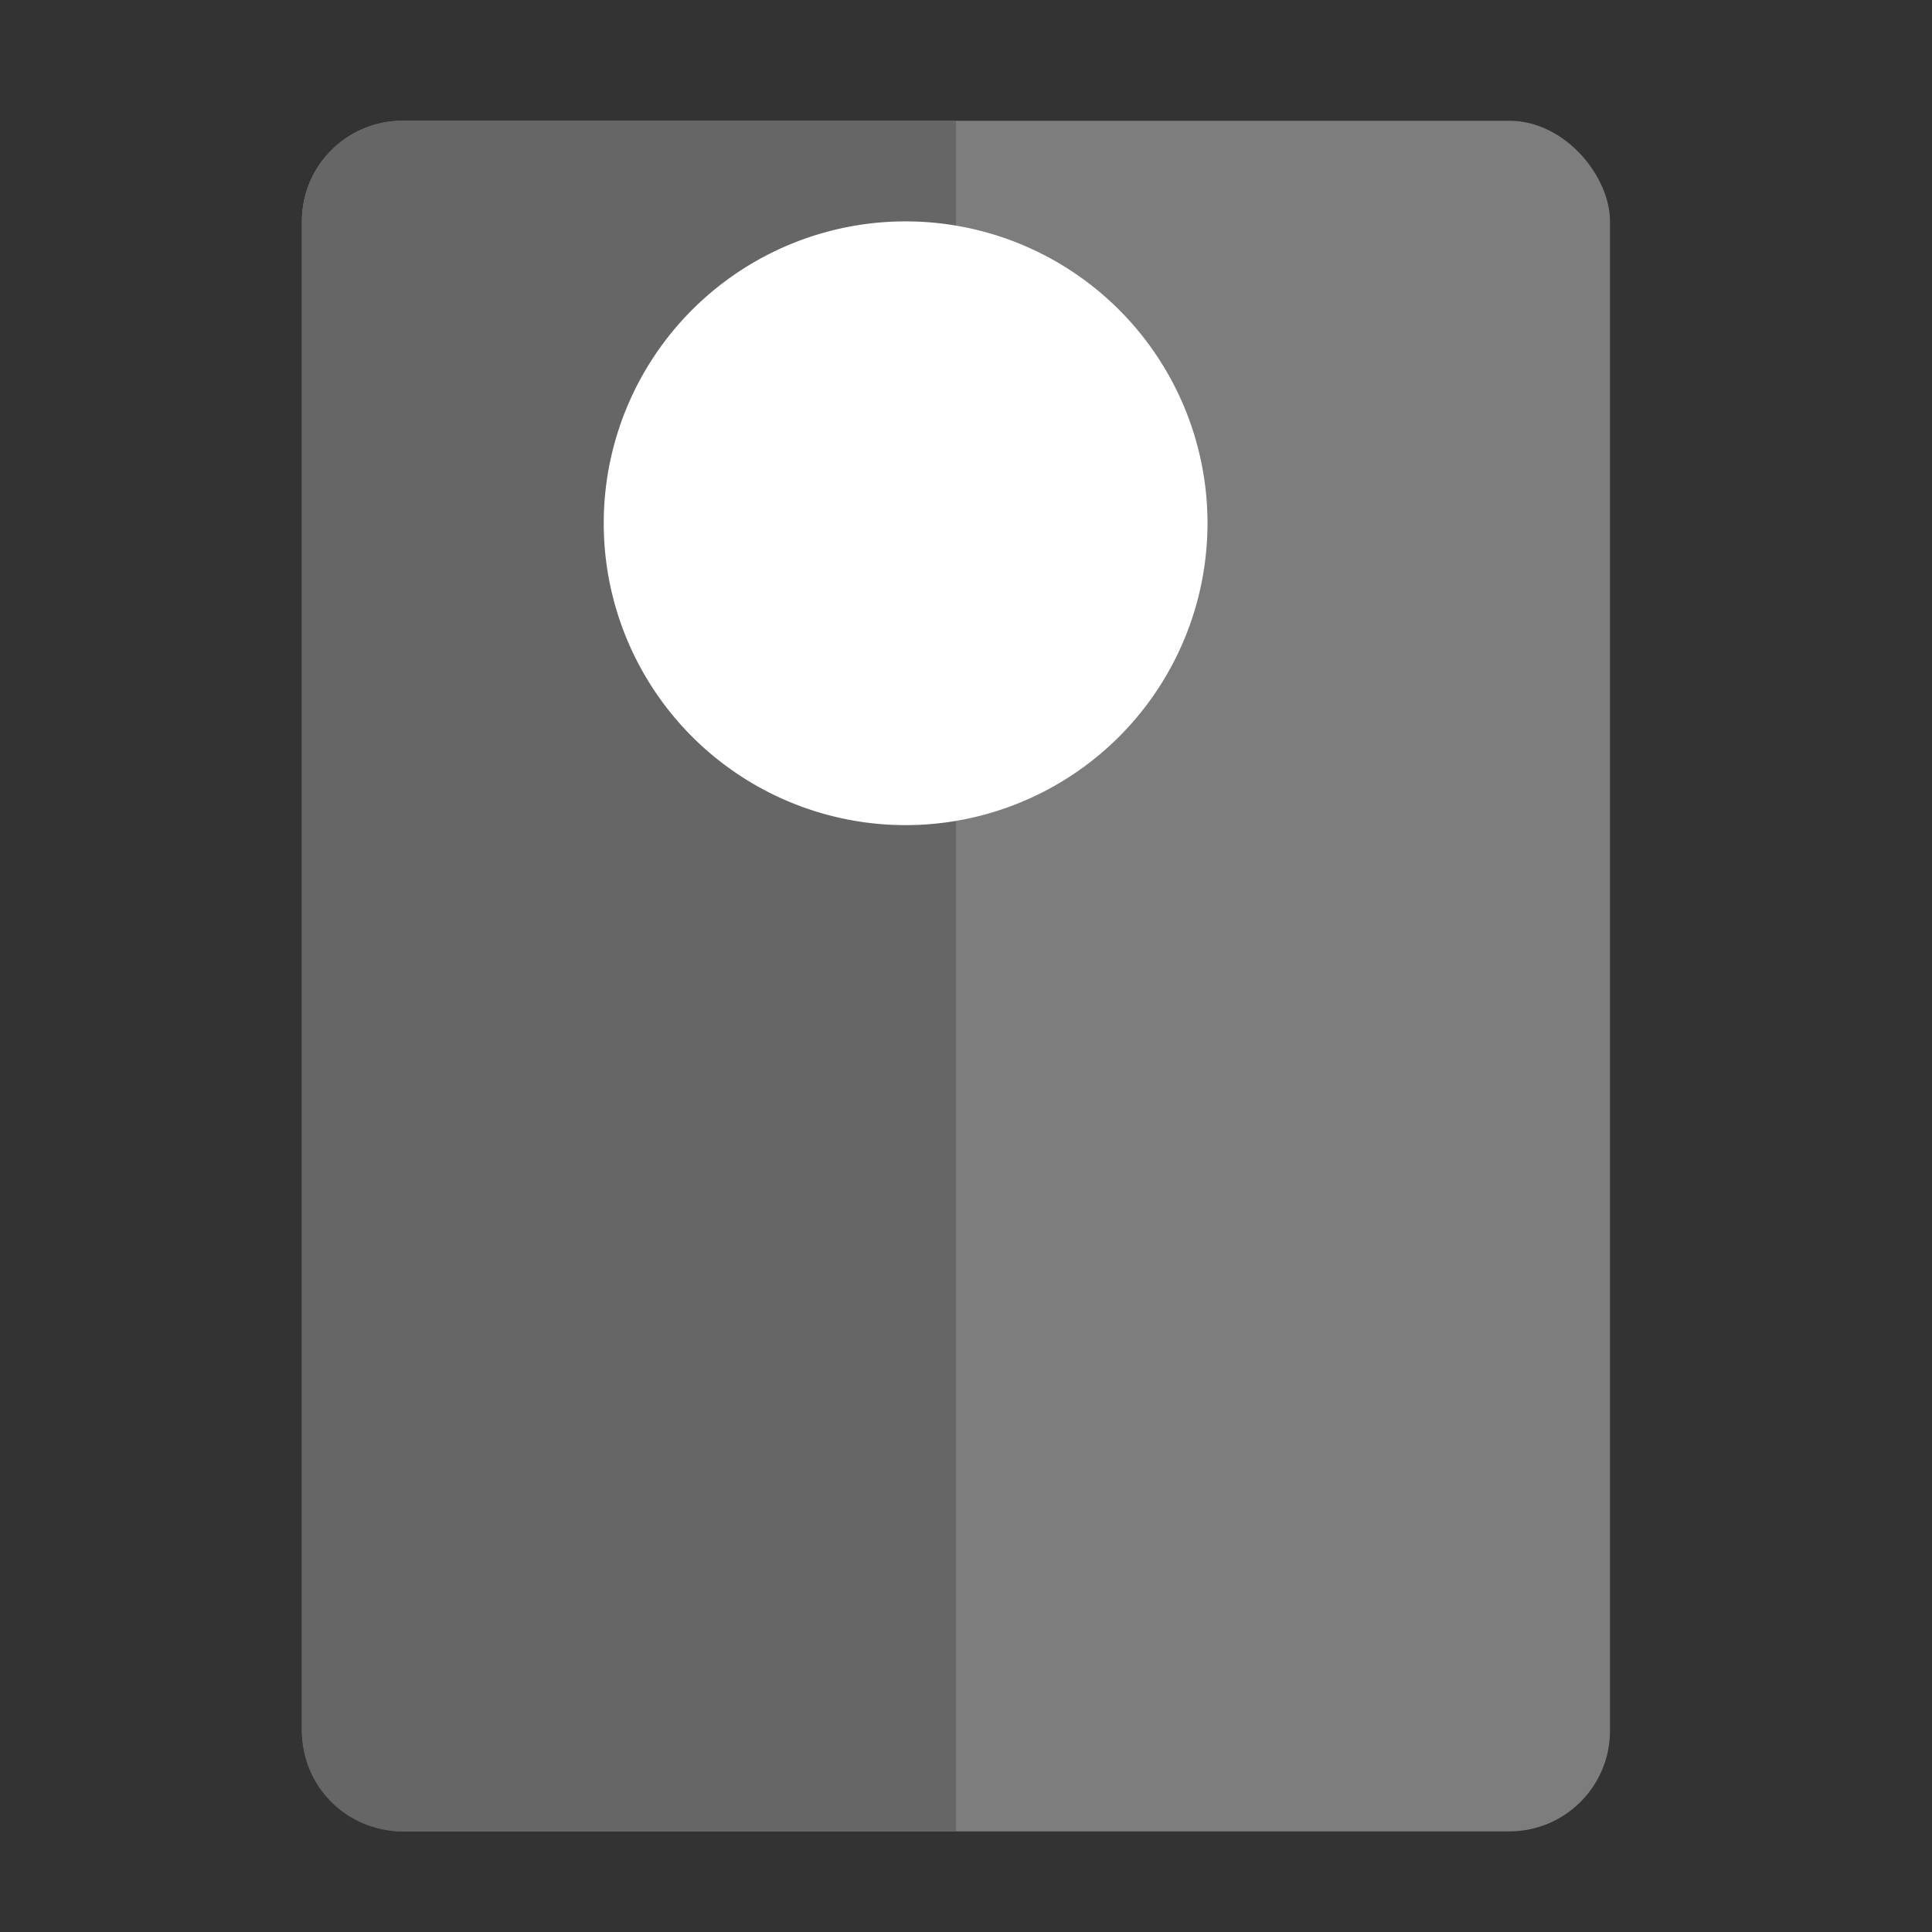 <svg height="48" width="48" xmlns="http://www.w3.org/2000/svg"><rect width="100%" height="100%" fill="#333333" stroke="none"/><rect fill="#7d7d7d" height="42.5" ry="2.5" width="32.5" x="7.5" y="3"/><path d="m10 3h13.75v42.5h-13.75c-1.385 0-2.5-1.115-2.5-2.5v-37.5c0-1.385 1.115-2.5 2.5-2.5z" fill="#666"/><path d="m29.991 13.358a7.5 7.5 0 0 1 -7.836 7.134 7.5 7.5 0 0 1 -7.148-7.823 7.5 7.5 0 0 1 7.81-7.162 7.5 7.5 0 0 1 7.177 7.797" fill="#fff"/></svg>